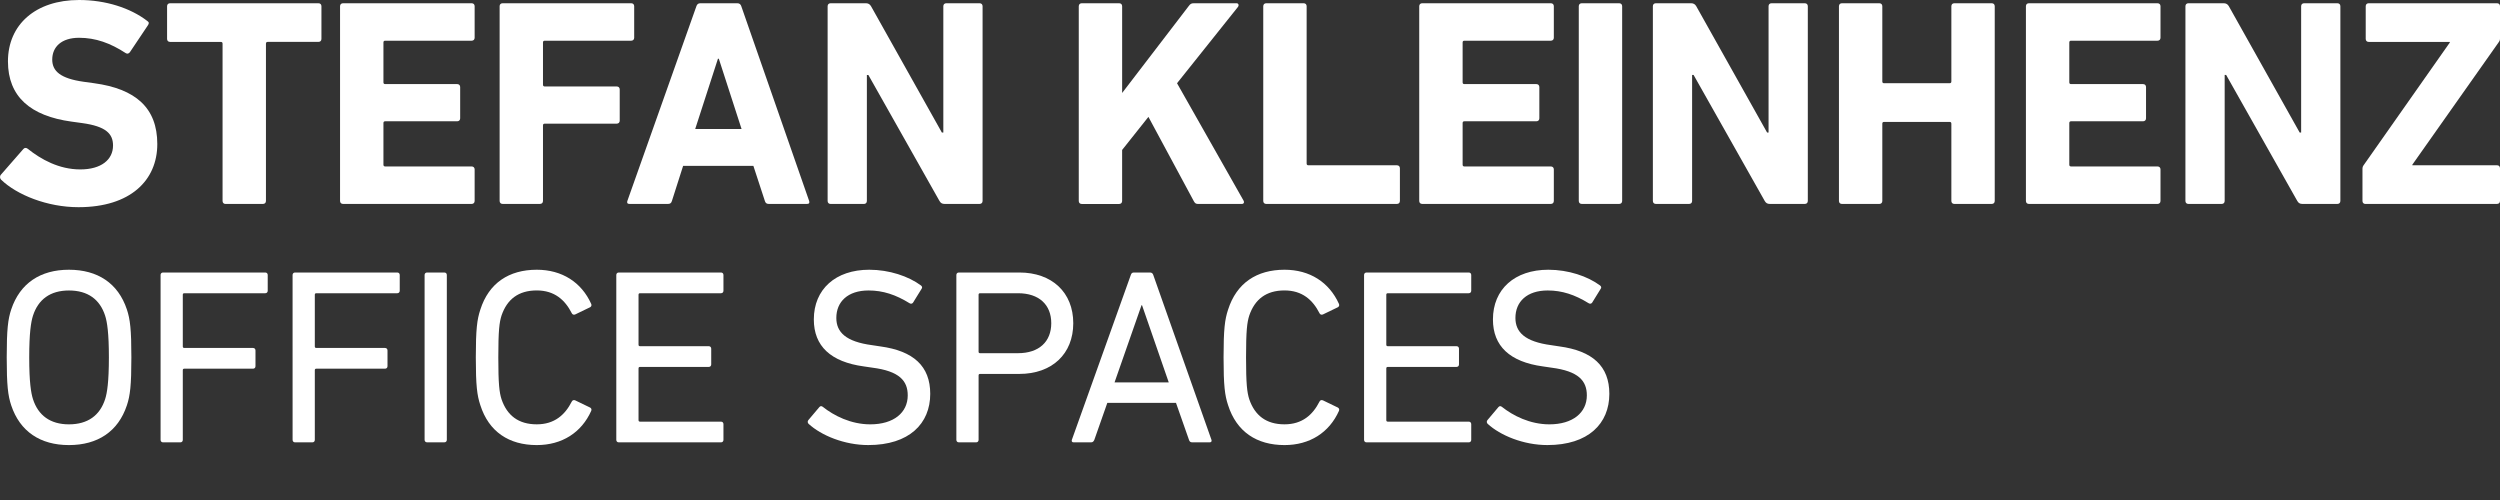 <?xml version="1.0" encoding="utf-8"?>
<!-- Generator: Adobe Illustrator 16.0.4, SVG Export Plug-In . SVG Version: 6.00 Build 0)  -->
<!DOCTYPE svg PUBLIC "-//W3C//DTD SVG 1.1//EN" "http://www.w3.org/Graphics/SVG/1.1/DTD/svg11.dtd">
<svg version="1.1" id="Ebene_1" xmlns="http://www.w3.org/2000/svg" xmlns:xlink="http://www.w3.org/1999/xlink" x="0px" y="0px"
	 width="160px" height="32px" viewBox="0 0 160 32" enable-background="new 0 0 160 32" xml:space="preserve">
<rect x="0" y="0" width="160" height="32" fill="#333333" stroke="none"/>
<g>
	<path fill="#FFFFFF" d="M0.075,11.504C0,11.429-0.038,11.296,0.056,11.183L1.492,9.54C1.567,9.445,1.68,9.445,1.775,9.521
		c0.85,0.68,2.002,1.322,3.362,1.322c1.341,0,2.097-0.623,2.097-1.53c0-0.755-0.454-1.228-1.983-1.437L4.57,7.782
		C1.963,7.423,0.509,6.195,0.509,3.929C0.509,1.568,2.284,0,5.061,0c1.7,0,3.287,0.51,4.363,1.341
		c0.114,0.076,0.132,0.151,0.038,0.284L8.311,3.343C8.236,3.438,8.141,3.457,8.047,3.4C7.064,2.758,6.12,2.418,5.062,2.418
		c-1.133,0-1.719,0.585-1.719,1.397c0,0.737,0.529,1.209,2.002,1.417l0.68,0.094c2.645,0.359,4.042,1.568,4.042,3.891
		S8.349,13.26,5.024,13.26C3.021,13.261,1.076,12.468,0.075,11.504z"/>
	<path fill="#FFFFFF" d="M14.433,13.053c-0.113,0-0.189-0.076-0.189-0.189V2.796c0-0.076-0.038-0.114-0.113-0.114h-3.249
		c-0.113,0-0.189-0.076-0.189-0.188V0.396c0-0.113,0.076-0.188,0.189-0.188h9.501c0.114,0,0.189,0.075,0.189,0.188v2.097
		c0,0.113-0.075,0.188-0.189,0.188h-3.249c-0.075,0-0.113,0.038-0.113,0.114v10.068c0,0.113-0.076,0.188-0.189,0.188L14.433,13.053
		L14.433,13.053z"/>
	<path fill="#FFFFFF" d="M21.763,0.396c0-0.113,0.076-0.188,0.189-0.188h8.236c0.113,0,0.189,0.075,0.189,0.188v2.021
		c0,0.113-0.076,0.188-0.189,0.188h-5.535c-0.076,0-0.113,0.038-0.113,0.114v2.55c0,0.076,0.038,0.113,0.113,0.113h4.61
		c0.113,0,0.188,0.076,0.188,0.189v2.002c0,0.114-0.076,0.189-0.188,0.189h-4.61c-0.076,0-0.113,0.038-0.113,0.113v2.664
		c0,0.076,0.038,0.114,0.113,0.114h5.535c0.113,0,0.189,0.076,0.189,0.188v2.021c0,0.113-0.076,0.189-0.189,0.189h-8.236
		c-0.113,0-0.189-0.076-0.189-0.189V0.396z"/>
	<path fill="#FFFFFF" d="M31.975,0.396c0-0.113,0.076-0.188,0.188-0.188h8.236c0.113,0,0.189,0.075,0.189,0.188v2.021
		c0,0.113-0.076,0.188-0.189,0.188h-5.534c-0.076,0-0.114,0.038-0.114,0.114v2.701c0,0.076,0.038,0.114,0.114,0.114h4.608
		c0.114,0,0.189,0.075,0.189,0.188v2.002c0,0.113-0.076,0.189-0.189,0.189h-4.608c-0.076,0-0.114,0.038-0.114,0.113v4.836
		c0,0.113-0.076,0.188-0.188,0.188h-2.399c-0.113,0-0.188-0.076-0.188-0.188V0.396z"/>
	<path fill="#FFFFFF" d="M44.57,0.396c0.038-0.113,0.114-0.188,0.246-0.188h2.38c0.132,0,0.208,0.075,0.246,0.188l4.344,12.467
		c0.038,0.113,0,0.188-0.132,0.188h-2.456c-0.132,0-0.208-0.057-0.246-0.188l-0.736-2.248H43.72l-0.718,2.248
		c-0.038,0.132-0.113,0.188-0.246,0.188h-2.474c-0.132,0-0.17-0.076-0.132-0.188L44.57,0.396z M47.46,8.255L46.005,3.76h-0.057
		l-1.455,4.496H47.46z"/>
	<path fill="#FFFFFF" d="M52.968,0.396c0-0.113,0.076-0.188,0.189-0.188h2.267c0.132,0,0.246,0.056,0.321,0.188l4.533,8.084h0.095
		V0.396c0-0.113,0.075-0.188,0.189-0.188h2.134c0.113,0,0.189,0.075,0.189,0.188v12.467c0,0.113-0.076,0.188-0.189,0.188h-2.248
		c-0.151,0-0.245-0.057-0.321-0.188l-4.552-8.065H55.48v8.066c0,0.113-0.075,0.189-0.189,0.189h-2.134
		c-0.113,0-0.189-0.076-0.189-0.189V0.396z"/>
	<path fill="#FFFFFF" d="M69.042,0.396c0-0.113,0.076-0.188,0.188-0.188h2.399c0.113,0,0.188,0.075,0.188,0.188V5.95l4.269-5.572
		c0.095-0.132,0.17-0.17,0.321-0.17h2.739c0.113,0,0.17,0.132,0.075,0.245l-3.891,4.874l4.25,7.499
		c0.076,0.132,0.02,0.227-0.112,0.227h-2.777c-0.151,0-0.208-0.038-0.283-0.17l-2.909-5.403l-1.683,2.117v3.268
		c0,0.113-0.076,0.189-0.188,0.189h-2.399c-0.113,0-0.188-0.076-0.188-0.189V0.396z"/>
	<path fill="#FFFFFF" d="M80.849,0.396c0-0.113,0.076-0.188,0.189-0.188h2.398c0.113,0,0.189,0.075,0.189,0.188v10.068
		c0,0.076,0.038,0.114,0.113,0.114h5.667c0.113,0,0.189,0.075,0.189,0.188v2.097c0,0.113-0.075,0.188-0.189,0.188h-8.368
		c-0.114,0-0.189-0.076-0.189-0.188V0.396z"/>
	<path fill="#FFFFFF" d="M90.831,0.396c0-0.113,0.076-0.188,0.188-0.188h8.236c0.114,0,0.19,0.075,0.19,0.188v2.021
		c0,0.113-0.075,0.188-0.19,0.188h-5.534c-0.076,0-0.113,0.038-0.113,0.114v2.55c0,0.076,0.038,0.113,0.113,0.113h4.609
		c0.113,0,0.188,0.076,0.188,0.189v2.002c0,0.114-0.075,0.189-0.188,0.189h-4.609c-0.076,0-0.113,0.038-0.113,0.113v2.664
		c0,0.076,0.038,0.114,0.113,0.114h5.534c0.114,0,0.19,0.076,0.19,0.188v2.021c0,0.113-0.075,0.189-0.19,0.189h-8.236
		c-0.113,0-0.188-0.076-0.188-0.189V0.396z"/>
	<path fill="#FFFFFF" d="M101.042,0.396c0-0.113,0.076-0.188,0.189-0.188h2.398c0.114,0,0.189,0.075,0.189,0.188v12.467
		c0,0.113-0.075,0.188-0.189,0.188h-2.398c-0.114,0-0.189-0.076-0.189-0.188V0.396z"/>
	<path fill="#FFFFFF" d="M105.783,0.396c0-0.113,0.076-0.188,0.189-0.188h2.266c0.132,0,0.246,0.056,0.321,0.188l4.534,8.084h0.095
		V0.396c0-0.113,0.075-0.188,0.188-0.188h2.135c0.113,0,0.189,0.075,0.189,0.188v12.467c0,0.113-0.075,0.188-0.189,0.188h-2.248
		c-0.15,0-0.245-0.057-0.32-0.188l-4.553-8.066h-0.095v8.066c0,0.113-0.075,0.188-0.188,0.188h-2.134
		c-0.113,0-0.189-0.076-0.189-0.188V0.396z"/>
	<path fill="#FFFFFF" d="M117.693,0.396c0-0.113,0.075-0.188,0.188-0.188h2.398c0.113,0,0.189,0.075,0.189,0.188v4.817
		c0,0.076,0.038,0.113,0.113,0.113h4.193c0.075,0,0.113-0.038,0.113-0.113V0.396c0-0.113,0.075-0.188,0.188-0.188h2.399
		c0.112,0,0.189,0.075,0.189,0.188v12.467c0,0.113-0.075,0.188-0.189,0.188h-2.399c-0.113,0-0.188-0.076-0.188-0.188V7.915
		c0-0.076-0.039-0.113-0.113-0.113h-4.193c-0.076,0-0.113,0.038-0.113,0.113v4.949c0,0.113-0.075,0.188-0.189,0.188h-2.398
		c-0.113,0-0.188-0.076-0.188-0.188V0.396z"/>
	<path fill="#FFFFFF" d="M129.659,0.396c0-0.113,0.075-0.188,0.188-0.188h8.235c0.114,0,0.19,0.075,0.19,0.188v2.021
		c0,0.113-0.076,0.188-0.19,0.188h-5.533c-0.076,0-0.114,0.038-0.114,0.114v2.55c0,0.076,0.039,0.113,0.114,0.113h4.608
		c0.113,0,0.189,0.076,0.189,0.189v2.002c0,0.114-0.076,0.189-0.189,0.189h-4.608c-0.076,0-0.114,0.038-0.114,0.113v2.664
		c0,0.076,0.039,0.114,0.114,0.114h5.533c0.114,0,0.19,0.076,0.19,0.188v2.021c0,0.113-0.076,0.189-0.19,0.189h-8.235
		c-0.113,0-0.188-0.076-0.188-0.189V0.396z"/>
	<path fill="#FFFFFF" d="M139.868,0.396c0-0.113,0.075-0.188,0.189-0.188h2.267c0.133,0,0.246,0.056,0.321,0.188l4.533,8.084h0.095
		V0.396c0-0.113,0.076-0.188,0.188-0.188h2.135c0.112,0,0.188,0.075,0.188,0.188v12.467c0,0.113-0.075,0.188-0.188,0.188h-2.249
		c-0.15,0-0.245-0.057-0.32-0.188l-4.553-8.066h-0.095v8.066c0,0.113-0.075,0.188-0.189,0.188h-2.135
		c-0.113,0-0.188-0.076-0.188-0.188L139.868,0.396L139.868,0.396z"/>
	<path fill="#FFFFFF" d="M151.386,13.053c-0.113,0-0.188-0.076-0.188-0.189v-2.078c0-0.075,0.019-0.132,0.057-0.188l5.534-7.877
		V2.682h-5.194c-0.113,0-0.189-0.076-0.189-0.188V0.396c0-0.113,0.076-0.188,0.189-0.188h8.218c0.113,0,0.188,0.075,0.188,0.188
		v2.078c0,0.076-0.018,0.132-0.056,0.189l-5.555,7.876v0.038h5.422c0.113,0,0.188,0.075,0.188,0.188v2.097
		c0,0.113-0.075,0.188-0.188,0.188L151.386,13.053L151.386,13.053z"/>
	<path fill="#FFFFFF" d="M0.718,25.943C0.51,25.32,0.43,24.665,0.43,22.874s0.08-2.446,0.288-3.069
		c0.56-1.679,1.87-2.542,3.693-2.542c1.839,0,3.149,0.864,3.709,2.542c0.208,0.624,0.288,1.278,0.288,3.069s-0.08,2.446-0.288,3.069
		c-0.56,1.678-1.87,2.542-3.709,2.542C2.588,28.485,1.277,27.623,0.718,25.943z M6.729,25.544c0.127-0.4,0.24-1.103,0.24-2.669
		s-0.112-2.271-0.24-2.67c-0.336-1.039-1.103-1.614-2.318-1.614c-1.199,0-1.966,0.576-2.301,1.614c-0.128,0.4-0.24,1.104-0.24,2.67
		s0.112,2.271,0.24,2.669c0.335,1.039,1.104,1.614,2.301,1.614C5.625,27.158,6.393,26.583,6.729,25.544z"/>
	<path fill="#FFFFFF" d="M10.276,17.6c0-0.096,0.064-0.16,0.16-0.16h6.538c0.096,0,0.16,0.063,0.16,0.16v1.007
		c0,0.096-0.063,0.16-0.16,0.16h-5.179c-0.064,0-0.096,0.032-0.096,0.096v3.309c0,0.064,0.032,0.097,0.096,0.097h4.396
		c0.096,0,0.16,0.064,0.16,0.16v1.007c0,0.096-0.064,0.16-0.16,0.16h-4.396c-0.064,0-0.096,0.031-0.096,0.095v4.461
		c0,0.096-0.063,0.159-0.159,0.159h-1.103c-0.096,0-0.16-0.063-0.16-0.159V17.6z"/>
	<path fill="#FFFFFF" d="M18.725,17.6c0-0.096,0.064-0.16,0.16-0.16h6.538c0.096,0,0.16,0.063,0.16,0.16v1.007
		c0,0.096-0.064,0.16-0.16,0.16h-5.179c-0.063,0-0.096,0.032-0.096,0.096v3.309c0,0.064,0.033,0.097,0.096,0.097h4.396
		c0.096,0,0.16,0.064,0.16,0.16v1.007c0,0.096-0.064,0.16-0.16,0.16h-4.396c-0.063,0-0.096,0.031-0.096,0.095v4.461
		c0,0.096-0.063,0.159-0.159,0.159h-1.103c-0.096,0-0.16-0.063-0.16-0.159L18.725,17.6L18.725,17.6z"/>
	<path fill="#FFFFFF" d="M27.174,17.6c0-0.096,0.064-0.16,0.16-0.16h1.103c0.096,0,0.16,0.063,0.16,0.16V28.15
		c0,0.096-0.064,0.159-0.16,0.159h-1.103c-0.096,0-0.16-0.063-0.16-0.159V17.6z"/>
	<path fill="#FFFFFF" d="M30.452,22.875c0-1.807,0.081-2.431,0.288-3.054c0.543-1.71,1.838-2.558,3.613-2.558
		c1.614,0,2.861,0.799,3.485,2.189c0.032,0.08,0.016,0.16-0.064,0.208l-0.958,0.463c-0.096,0.047-0.192,0-0.224-0.08
		c-0.432-0.848-1.104-1.455-2.238-1.455c-1.183,0-1.902,0.575-2.254,1.599c-0.144,0.447-0.208,0.975-0.208,2.686
		c0,1.71,0.064,2.237,0.208,2.686c0.352,1.022,1.071,1.598,2.254,1.598c1.135,0,1.806-0.607,2.238-1.454
		c0.032-0.079,0.128-0.128,0.224-0.079l0.958,0.463c0.08,0.048,0.096,0.128,0.064,0.208c-0.623,1.391-1.871,2.19-3.485,2.19
		c-1.774,0-3.069-0.849-3.613-2.558C30.533,25.305,30.452,24.681,30.452,22.875z"/>
	<path fill="#FFFFFF" d="M39.443,17.6c0-0.096,0.064-0.16,0.16-0.16h6.538c0.096,0,0.16,0.063,0.16,0.16v1.007
		c0,0.096-0.064,0.16-0.16,0.16h-5.179c-0.064,0-0.096,0.032-0.096,0.096v3.197c0,0.064,0.032,0.096,0.096,0.096h4.396
		c0.096,0,0.16,0.064,0.16,0.16v1.007c0,0.097-0.064,0.16-0.16,0.16h-4.396c-0.064,0-0.096,0.032-0.096,0.096v3.309
		c0,0.064,0.032,0.097,0.096,0.097h5.179c0.096,0,0.16,0.063,0.16,0.16v1.007c0,0.096-0.064,0.159-0.16,0.159h-6.538
		c-0.096,0-0.16-0.063-0.16-0.159V17.6z"/>
	<path fill="#FFFFFF" d="M51.75,27.126c-0.064-0.063-0.08-0.159-0.016-0.239l0.703-0.832c0.064-0.079,0.144-0.079,0.224-0.016
		c0.703,0.56,1.79,1.119,3.037,1.119c1.502,0,2.397-0.751,2.397-1.854c0-0.928-0.527-1.552-2.27-1.774l-0.543-0.08
		c-2.11-0.288-3.197-1.295-3.197-3.006c0-1.934,1.391-3.181,3.549-3.181c1.279,0,2.51,0.416,3.309,1.007
		c0.08,0.064,0.096,0.144,0.032,0.224l-0.543,0.879c-0.064,0.08-0.144,0.08-0.224,0.032c-0.879-0.543-1.694-0.815-2.621-0.815
		c-1.327,0-2.062,0.72-2.062,1.758c0,0.911,0.607,1.519,2.285,1.742l0.528,0.08c2.125,0.288,3.197,1.263,3.197,3.037
		c0,1.902-1.343,3.277-3.965,3.277C54.037,28.485,52.55,27.862,51.75,27.126z"/>
	<path fill="#FFFFFF" d="M61.367,28.31c-0.096,0-0.16-0.063-0.16-0.159V17.6c0-0.096,0.064-0.16,0.16-0.16h3.869
		c2.094,0,3.453,1.279,3.453,3.245c0,1.967-1.359,3.246-3.453,3.246h-2.51c-0.064,0-0.096,0.031-0.096,0.095v4.125
		c0,0.096-0.064,0.16-0.16,0.16L61.367,28.31L61.367,28.31z M67.281,20.685c0-1.183-0.783-1.918-2.126-1.918h-2.43
		c-0.064,0-0.096,0.032-0.096,0.096v3.646c0,0.063,0.032,0.095,0.096,0.095h2.43C66.498,22.603,67.281,21.867,67.281,20.685z"/>
	<path fill="#FFFFFF" d="M72.371,17.6c0.032-0.096,0.08-0.16,0.192-0.16h1.039c0.112,0,0.176,0.063,0.208,0.16l3.724,10.551
		c0.032,0.096-0.016,0.159-0.112,0.159h-1.119c-0.112,0-0.176-0.048-0.208-0.159l-0.831-2.366h-4.396l-0.831,2.366
		c-0.048,0.111-0.112,0.159-0.208,0.159H68.71c-0.096,0-0.144-0.063-0.112-0.159L72.371,17.6z M74.8,24.473l-1.71-4.939h-0.032
		l-1.727,4.939H74.8z"/>
	<path fill="#FFFFFF" d="M78.308,22.875c0-1.807,0.08-2.431,0.288-3.054c0.543-1.71,1.838-2.558,3.613-2.558
		c1.615,0,2.86,0.799,3.485,2.189c0.031,0.08,0.015,0.16-0.064,0.208l-0.959,0.463c-0.097,0.047-0.193,0-0.224-0.08
		c-0.432-0.848-1.104-1.455-2.238-1.455c-1.183,0-1.902,0.575-2.254,1.599c-0.144,0.447-0.208,0.975-0.208,2.686
		c0,1.71,0.064,2.237,0.208,2.686c0.352,1.022,1.072,1.598,2.254,1.598c1.134,0,1.806-0.607,2.238-1.454
		c0.031-0.079,0.127-0.128,0.224-0.079l0.959,0.463c0.079,0.048,0.095,0.128,0.064,0.208c-0.624,1.391-1.87,2.19-3.485,2.19
		c-1.774,0-3.07-0.849-3.613-2.558C78.388,25.305,78.308,24.681,78.308,22.875z"/>
	<path fill="#FFFFFF" d="M87.3,17.6c0-0.096,0.064-0.16,0.16-0.16h6.538c0.096,0,0.161,0.063,0.161,0.16v1.007
		c0,0.096-0.065,0.16-0.161,0.16h-5.179c-0.064,0-0.096,0.032-0.096,0.096v3.197c0,0.064,0.032,0.096,0.096,0.096h4.396
		c0.096,0,0.16,0.064,0.16,0.16v1.007c0,0.097-0.064,0.16-0.16,0.16h-4.396c-0.064,0-0.096,0.032-0.096,0.096v3.309
		c0,0.064,0.032,0.097,0.096,0.097h5.179c0.096,0,0.161,0.063,0.161,0.16v1.007c0,0.096-0.065,0.159-0.161,0.159H87.46
		c-0.096,0-0.16-0.063-0.16-0.159V17.6z"/>
	<path fill="#FFFFFF" d="M95.211,27.126c-0.063-0.063-0.08-0.159-0.015-0.239l0.702-0.832c0.065-0.079,0.145-0.079,0.224-0.016
		c0.704,0.56,1.791,1.119,3.038,1.119c1.502,0,2.398-0.751,2.398-1.854c0-0.928-0.528-1.552-2.27-1.774l-0.543-0.08
		c-2.11-0.288-3.197-1.295-3.197-3.006c0-1.934,1.39-3.181,3.548-3.181c1.28,0,2.51,0.416,3.309,1.007
		c0.081,0.064,0.097,0.144,0.033,0.224l-0.543,0.879c-0.064,0.08-0.144,0.08-0.224,0.032c-0.88-0.543-1.694-0.815-2.621-0.815
		c-1.328,0-2.063,0.72-2.063,1.758c0,0.911,0.608,1.519,2.286,1.742l0.528,0.08c2.126,0.288,3.197,1.263,3.197,3.037
		c0,1.902-1.343,3.277-3.964,3.277C97.498,28.485,96.011,27.862,95.211,27.126z"/>
</g>
</svg>
